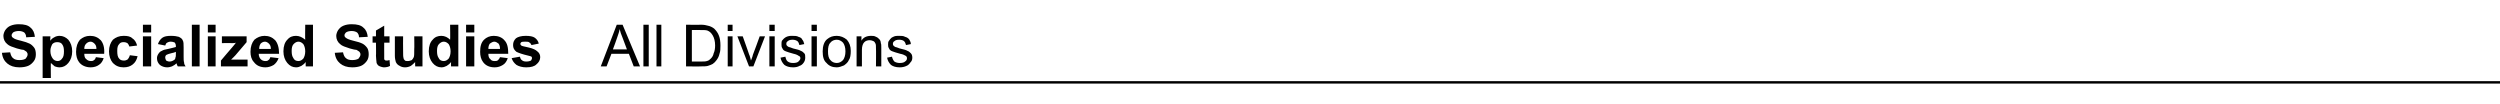<?xml version="1.0" standalone="no"?>
<!DOCTYPE svg PUBLIC "-//W3C//DTD SVG 1.1//EN" "http://www.w3.org/Graphics/SVG/1.1/DTD/svg11.dtd">
<svg xmlns="http://www.w3.org/2000/svg" version="1.1" width="516px" height="21.5px" viewBox="0 -5 516 21.5" style="top:-5px">
  <desc>Specialized Studies All Divisions</desc>
  <defs/>
  <g class="svg-textframe-paragraphrules">
    <line class="svg-paragraph-rulebelow" y1="12" y2="12" x1="0" x2="516" stroke="#000" stroke-width="0.5"/>
  </g>
  <g id="Polygon27970">
    <path d="M 0.4 5.9 C 0.4 5.9 2.1 5.8 2.1 5.8 C 2.2 6.3 2.4 6.8 2.7 7 C 3 7.3 3.5 7.4 4 7.4 C 4.6 7.4 5 7.3 5.3 7.1 C 5.5 6.8 5.7 6.6 5.7 6.2 C 5.7 6 5.6 5.9 5.5 5.7 C 5.4 5.6 5.2 5.5 4.9 5.3 C 4.7 5.3 4.2 5.2 3.5 5 C 2.6 4.7 1.9 4.5 1.5 4.1 C 1 3.7 0.7 3.1 0.7 2.4 C 0.7 2 0.9 1.5 1.1 1.2 C 1.4 0.8 1.7 0.5 2.2 0.3 C 2.7 0.1 3.2 0 3.9 0 C 5 0 5.8 0.2 6.3 0.7 C 6.9 1.2 7.1 1.8 7.2 2.6 C 7.2 2.6 5.4 2.7 5.4 2.7 C 5.4 2.2 5.2 1.9 5 1.7 C 4.7 1.5 4.3 1.4 3.9 1.4 C 3.4 1.4 3 1.5 2.7 1.7 C 2.5 1.9 2.4 2.1 2.4 2.3 C 2.4 2.5 2.5 2.7 2.7 2.8 C 2.9 3 3.4 3.2 4.3 3.4 C 5.1 3.6 5.7 3.8 6.1 4 C 6.5 4.2 6.8 4.5 7.1 4.9 C 7.3 5.2 7.4 5.7 7.4 6.2 C 7.4 6.7 7.3 7.2 7 7.6 C 6.7 8 6.3 8.4 5.8 8.6 C 5.3 8.8 4.7 8.9 4 8.9 C 2.9 8.9 2.1 8.6 1.5 8.1 C 0.9 7.6 0.5 6.9 0.4 5.9 Z M 8.8 2.5 L 10.4 2.5 C 10.4 2.5 10.35 3.43 10.4 3.4 C 10.6 3.1 10.8 2.9 11.2 2.7 C 11.5 2.5 11.9 2.4 12.3 2.4 C 13 2.4 13.6 2.7 14.1 3.2 C 14.6 3.8 14.9 4.6 14.9 5.6 C 14.9 6.6 14.6 7.4 14.1 8 C 13.6 8.6 13 8.9 12.3 8.9 C 11.9 8.9 11.6 8.8 11.3 8.7 C 11.1 8.5 10.8 8.3 10.5 8 C 10.46 7.97 10.5 11.1 10.5 11.1 L 8.8 11.1 L 8.8 2.5 Z M 10.4 5.5 C 10.4 6.2 10.6 6.7 10.9 7.1 C 11.1 7.4 11.5 7.6 11.9 7.6 C 12.3 7.6 12.6 7.4 12.8 7.1 C 13.1 6.8 13.2 6.3 13.2 5.6 C 13.2 4.9 13.1 4.5 12.8 4.1 C 12.6 3.8 12.2 3.7 11.8 3.7 C 11.4 3.7 11.1 3.8 10.8 4.1 C 10.6 4.5 10.4 4.9 10.4 5.5 Z M 19.8 6.8 C 19.8 6.8 21.4 7 21.4 7 C 21.2 7.6 20.9 8.1 20.4 8.4 C 20 8.7 19.4 8.9 18.7 8.9 C 17.7 8.9 16.8 8.5 16.3 7.8 C 15.9 7.3 15.7 6.5 15.7 5.7 C 15.7 4.6 16 3.8 16.5 3.2 C 17.1 2.7 17.7 2.4 18.6 2.4 C 19.5 2.4 20.2 2.7 20.8 3.3 C 21.3 3.9 21.6 4.8 21.5 6.1 C 21.5 6.1 17.4 6.1 17.4 6.1 C 17.4 6.6 17.5 7 17.8 7.2 C 18.1 7.5 18.4 7.6 18.8 7.6 C 19 7.6 19.2 7.6 19.4 7.4 C 19.6 7.3 19.7 7.1 19.8 6.8 Z M 19.9 5.1 C 19.9 4.6 19.8 4.3 19.5 4 C 19.3 3.8 19 3.6 18.7 3.6 C 18.3 3.6 18 3.8 17.8 4 C 17.5 4.3 17.4 4.6 17.4 5.1 C 17.4 5.1 19.9 5.1 19.9 5.1 Z M 28.3 4.4 C 28.3 4.4 26.7 4.6 26.7 4.6 C 26.6 4.3 26.5 4.1 26.3 3.9 C 26.1 3.8 25.9 3.7 25.5 3.7 C 25.1 3.7 24.8 3.8 24.6 4.1 C 24.3 4.4 24.2 4.8 24.2 5.5 C 24.2 6.3 24.3 6.8 24.6 7.1 C 24.8 7.4 25.2 7.5 25.6 7.5 C 25.9 7.5 26.1 7.4 26.3 7.3 C 26.5 7.1 26.7 6.8 26.8 6.4 C 26.8 6.4 28.4 6.6 28.4 6.6 C 28.2 7.4 27.9 7.9 27.4 8.3 C 26.9 8.7 26.3 8.9 25.5 8.9 C 24.6 8.9 23.9 8.6 23.3 8 C 22.8 7.4 22.5 6.6 22.5 5.6 C 22.5 4.6 22.8 3.8 23.3 3.2 C 23.9 2.7 24.6 2.4 25.5 2.4 C 26.3 2.4 26.9 2.5 27.3 2.9 C 27.8 3.2 28.1 3.7 28.3 4.4 Z M 29.5 1.7 L 29.5 0.1 L 31.2 0.1 L 31.2 1.7 L 29.5 1.7 Z M 29.5 8.7 L 29.5 2.5 L 31.2 2.5 L 31.2 8.7 L 29.5 8.7 Z M 34.1 4.4 C 34.1 4.4 32.6 4.1 32.6 4.1 C 32.8 3.5 33.1 3.1 33.5 2.8 C 33.9 2.5 34.5 2.4 35.3 2.4 C 36 2.4 36.6 2.5 36.9 2.6 C 37.3 2.8 37.6 3 37.7 3.3 C 37.9 3.6 37.9 4.1 37.9 4.8 C 37.9 4.8 37.9 6.7 37.9 6.7 C 37.9 7.2 37.9 7.6 38 7.9 C 38 8.2 38.1 8.4 38.3 8.7 C 38.3 8.7 36.7 8.7 36.7 8.7 C 36.6 8.6 36.6 8.5 36.5 8.3 C 36.5 8.2 36.5 8.1 36.4 8.1 C 36.2 8.3 35.9 8.5 35.5 8.7 C 35.2 8.8 34.9 8.9 34.5 8.9 C 33.9 8.9 33.4 8.7 33 8.4 C 32.6 8 32.4 7.6 32.4 7 C 32.4 6.7 32.5 6.4 32.7 6.1 C 32.9 5.8 33.1 5.6 33.4 5.5 C 33.7 5.3 34.1 5.2 34.7 5.1 C 35.5 4.9 36 4.8 36.3 4.7 C 36.3 4.7 36.3 4.5 36.3 4.5 C 36.3 4.2 36.2 4 36.1 3.8 C 35.9 3.7 35.6 3.6 35.2 3.6 C 34.9 3.6 34.7 3.7 34.5 3.8 C 34.3 3.9 34.2 4.1 34.1 4.4 Z M 36.3 5.7 C 36.1 5.8 35.8 5.9 35.3 6 C 34.9 6.1 34.6 6.2 34.4 6.3 C 34.2 6.4 34.1 6.6 34.1 6.9 C 34.1 7.1 34.2 7.3 34.3 7.5 C 34.5 7.6 34.7 7.7 35 7.7 C 35.3 7.7 35.6 7.6 35.9 7.4 C 36.1 7.3 36.2 7.1 36.2 6.9 C 36.3 6.7 36.3 6.5 36.3 6.1 C 36.3 6.1 36.3 5.7 36.3 5.7 Z M 39.6 8.7 L 39.6 0.1 L 41.2 0.1 L 41.2 8.7 L 39.6 8.7 Z M 42.9 1.7 L 42.9 0.1 L 44.5 0.1 L 44.5 1.7 L 42.9 1.7 Z M 42.9 8.7 L 42.9 2.5 L 44.5 2.5 L 44.5 8.7 L 42.9 8.7 Z M 45.6 8.7 L 45.6 7.5 C 45.6 7.5 47.89 4.78 47.9 4.8 C 48.3 4.3 48.6 4 48.7 3.8 C 48.5 3.9 48.3 3.9 48 3.9 C 47.98 3.87 45.8 3.9 45.8 3.9 L 45.8 2.5 L 50.9 2.5 L 50.9 3.7 L 48.6 6.4 C 48.6 6.4 47.71 7.33 47.7 7.3 C 48.2 7.3 48.5 7.3 48.6 7.3 C 48.56 7.29 51.1 7.3 51.1 7.3 L 51.1 8.7 L 45.6 8.7 Z M 55.8 6.8 C 55.8 6.8 57.5 7 57.5 7 C 57.3 7.6 56.9 8.1 56.5 8.4 C 56 8.7 55.4 8.9 54.8 8.9 C 53.7 8.9 52.9 8.5 52.4 7.8 C 51.9 7.3 51.7 6.5 51.7 5.7 C 51.7 4.6 52 3.8 52.5 3.2 C 53.1 2.7 53.8 2.4 54.6 2.4 C 55.5 2.4 56.2 2.7 56.8 3.3 C 57.3 3.9 57.6 4.8 57.6 6.1 C 57.6 6.1 53.4 6.1 53.4 6.1 C 53.4 6.6 53.6 7 53.8 7.2 C 54.1 7.5 54.4 7.6 54.8 7.6 C 55 7.6 55.2 7.6 55.4 7.4 C 55.6 7.3 55.7 7.1 55.8 6.8 Z M 55.9 5.1 C 55.9 4.6 55.8 4.3 55.5 4 C 55.3 3.8 55 3.6 54.7 3.6 C 54.3 3.6 54 3.8 53.8 4 C 53.6 4.3 53.5 4.6 53.5 5.1 C 53.5 5.1 55.9 5.1 55.9 5.1 Z M 64.6 8.7 L 63.1 8.7 C 63.1 8.7 63.07 7.82 63.1 7.8 C 62.8 8.2 62.5 8.4 62.2 8.6 C 61.8 8.8 61.5 8.9 61.1 8.9 C 60.4 8.9 59.8 8.6 59.3 8 C 58.8 7.4 58.5 6.6 58.5 5.6 C 58.5 4.5 58.8 3.7 59.3 3.2 C 59.8 2.6 60.4 2.4 61.1 2.4 C 61.8 2.4 62.4 2.7 63 3.2 C 62.95 3.24 63 0.1 63 0.1 L 64.6 0.1 L 64.6 8.7 Z M 60.2 5.5 C 60.2 6.2 60.3 6.6 60.5 6.9 C 60.7 7.4 61.1 7.6 61.6 7.6 C 62 7.6 62.3 7.4 62.6 7.1 C 62.8 6.8 63 6.3 63 5.6 C 63 4.9 62.8 4.4 62.6 4.1 C 62.3 3.8 62 3.6 61.6 3.6 C 61.2 3.6 60.9 3.8 60.6 4.1 C 60.3 4.4 60.2 4.9 60.2 5.5 Z M 69.1 5.9 C 69.1 5.9 70.8 5.8 70.8 5.8 C 70.9 6.3 71.1 6.8 71.4 7 C 71.7 7.3 72.2 7.4 72.7 7.4 C 73.2 7.4 73.7 7.3 74 7.1 C 74.2 6.8 74.4 6.6 74.4 6.2 C 74.4 6 74.3 5.9 74.2 5.7 C 74.1 5.6 73.9 5.5 73.6 5.3 C 73.4 5.3 72.9 5.2 72.2 5 C 71.3 4.7 70.6 4.5 70.2 4.1 C 69.7 3.7 69.4 3.1 69.4 2.4 C 69.4 2 69.6 1.5 69.8 1.2 C 70.1 0.8 70.4 0.5 70.9 0.3 C 71.4 0.1 71.9 0 72.6 0 C 73.7 0 74.5 0.2 75 0.7 C 75.6 1.2 75.8 1.8 75.9 2.6 C 75.9 2.6 74.1 2.7 74.1 2.7 C 74.1 2.2 73.9 1.9 73.7 1.7 C 73.4 1.5 73 1.4 72.6 1.4 C 72.1 1.4 71.7 1.5 71.4 1.7 C 71.2 1.9 71.1 2.1 71.1 2.3 C 71.1 2.5 71.2 2.7 71.4 2.8 C 71.6 3 72.1 3.2 72.9 3.4 C 73.8 3.6 74.4 3.8 74.8 4 C 75.2 4.2 75.5 4.5 75.8 4.9 C 76 5.2 76.1 5.7 76.1 6.2 C 76.1 6.7 76 7.2 75.7 7.6 C 75.4 8 75 8.4 74.5 8.6 C 74 8.8 73.4 8.9 72.7 8.9 C 71.6 8.9 70.8 8.6 70.2 8.1 C 69.6 7.6 69.2 6.9 69.1 5.9 Z M 80.4 2.5 L 80.4 3.8 L 79.3 3.8 C 79.3 3.8 79.29 6.33 79.3 6.3 C 79.3 6.8 79.3 7.1 79.3 7.2 C 79.3 7.3 79.4 7.4 79.5 7.4 C 79.5 7.5 79.6 7.5 79.7 7.5 C 79.9 7.5 80.1 7.5 80.4 7.4 C 80.4 7.4 80.5 8.6 80.5 8.6 C 80.2 8.8 79.7 8.9 79.2 8.9 C 79 8.9 78.7 8.8 78.4 8.7 C 78.2 8.6 78 8.5 77.9 8.3 C 77.8 8.2 77.7 8 77.7 7.7 C 77.7 7.5 77.6 7.1 77.6 6.5 C 77.64 6.54 77.6 3.8 77.6 3.8 L 76.9 3.8 L 76.9 2.5 L 77.6 2.5 L 77.6 1.3 L 79.3 0.3 L 79.3 2.5 L 80.4 2.5 Z M 85.7 8.7 C 85.7 8.7 85.65 7.8 85.7 7.8 C 85.4 8.1 85.1 8.4 84.8 8.6 C 84.4 8.8 84 8.9 83.6 8.9 C 83.2 8.9 82.8 8.8 82.5 8.6 C 82.1 8.4 81.9 8.2 81.7 7.8 C 81.6 7.5 81.5 7 81.5 6.5 C 81.52 6.45 81.5 2.5 81.5 2.5 L 83.2 2.5 C 83.2 2.5 83.17 5.37 83.2 5.4 C 83.2 6.2 83.2 6.8 83.3 7 C 83.3 7.2 83.4 7.3 83.6 7.5 C 83.7 7.6 84 7.6 84.2 7.6 C 84.5 7.6 84.7 7.5 85 7.4 C 85.2 7.2 85.3 7 85.4 6.8 C 85.5 6.6 85.5 6 85.5 5.1 C 85.54 5.14 85.5 2.5 85.5 2.5 L 87.2 2.5 L 87.2 8.7 L 85.7 8.7 Z M 94.6 8.7 L 93.1 8.7 C 93.1 8.7 93.06 7.82 93.1 7.8 C 92.8 8.2 92.5 8.4 92.2 8.6 C 91.8 8.8 91.5 8.9 91.1 8.9 C 90.4 8.9 89.8 8.6 89.3 8 C 88.8 7.4 88.5 6.6 88.5 5.6 C 88.5 4.5 88.8 3.7 89.3 3.2 C 89.8 2.6 90.4 2.4 91.1 2.4 C 91.8 2.4 92.4 2.7 92.9 3.2 C 92.95 3.24 92.9 0.1 92.9 0.1 L 94.6 0.1 L 94.6 8.7 Z M 90.2 5.5 C 90.2 6.2 90.3 6.6 90.5 6.9 C 90.7 7.4 91.1 7.6 91.6 7.6 C 92 7.6 92.3 7.4 92.6 7.1 C 92.8 6.8 93 6.3 93 5.6 C 93 4.9 92.8 4.4 92.6 4.1 C 92.3 3.8 92 3.6 91.6 3.6 C 91.2 3.6 90.9 3.8 90.6 4.1 C 90.3 4.4 90.2 4.9 90.2 5.5 Z M 96.2 1.7 L 96.2 0.1 L 97.9 0.1 L 97.9 1.7 L 96.2 1.7 Z M 96.2 8.7 L 96.2 2.5 L 97.9 2.5 L 97.9 8.7 L 96.2 8.7 Z M 103.2 6.8 C 103.2 6.8 104.8 7 104.8 7 C 104.6 7.6 104.3 8.1 103.8 8.4 C 103.3 8.7 102.8 8.9 102.1 8.9 C 101 8.9 100.2 8.5 99.7 7.8 C 99.3 7.3 99.1 6.5 99.1 5.7 C 99.1 4.6 99.3 3.8 99.9 3.2 C 100.4 2.7 101.1 2.4 101.9 2.4 C 102.8 2.4 103.6 2.7 104.1 3.3 C 104.7 3.9 104.9 4.8 104.9 6.1 C 104.9 6.1 100.8 6.1 100.8 6.1 C 100.8 6.6 100.9 7 101.2 7.2 C 101.4 7.5 101.7 7.6 102.1 7.6 C 102.4 7.6 102.6 7.6 102.8 7.4 C 102.9 7.3 103.1 7.1 103.2 6.8 Z M 103.2 5.1 C 103.2 4.6 103.1 4.3 102.9 4 C 102.6 3.8 102.4 3.6 102 3.6 C 101.7 3.6 101.4 3.8 101.1 4 C 100.9 4.3 100.8 4.6 100.8 5.1 C 100.8 5.1 103.2 5.1 103.2 5.1 Z M 105.6 7 C 105.6 7 107.3 6.7 107.3 6.7 C 107.4 7 107.5 7.3 107.7 7.4 C 107.9 7.6 108.2 7.7 108.6 7.7 C 109.1 7.7 109.4 7.6 109.6 7.5 C 109.7 7.3 109.8 7.2 109.8 7 C 109.8 6.9 109.8 6.8 109.7 6.7 C 109.6 6.6 109.4 6.6 109.1 6.5 C 107.8 6.2 107 5.9 106.6 5.7 C 106.1 5.3 105.9 4.9 105.9 4.3 C 105.9 3.7 106.1 3.3 106.5 2.9 C 106.9 2.6 107.6 2.4 108.5 2.4 C 109.3 2.4 110 2.5 110.4 2.8 C 110.8 3.1 111.1 3.5 111.2 4 C 111.2 4 109.7 4.3 109.7 4.3 C 109.6 4.1 109.5 3.9 109.3 3.8 C 109.1 3.6 108.9 3.6 108.5 3.6 C 108.1 3.6 107.8 3.6 107.6 3.7 C 107.5 3.8 107.4 3.9 107.4 4.1 C 107.4 4.2 107.5 4.3 107.6 4.4 C 107.7 4.5 108.2 4.6 109.1 4.8 C 110 5 110.6 5.3 110.9 5.6 C 111.3 5.9 111.5 6.3 111.5 6.8 C 111.5 7.4 111.2 7.9 110.7 8.3 C 110.3 8.7 109.6 8.9 108.6 8.9 C 107.8 8.9 107.1 8.7 106.6 8.4 C 106.1 8 105.8 7.6 105.6 7 Z M 124 8.7 L 127.3 0.1 L 128.5 0.1 L 132.1 8.7 L 130.8 8.7 L 129.8 6.1 L 126.2 6.1 L 125.2 8.7 L 124 8.7 Z M 126.5 5.2 L 129.4 5.2 C 129.4 5.2 128.51 2.83 128.5 2.8 C 128.2 2.1 128 1.5 127.9 1 C 127.8 1.6 127.6 2.1 127.4 2.7 C 127.44 2.69 126.5 5.2 126.5 5.2 Z M 132.8 8.7 L 132.8 0.1 L 133.9 0.1 L 133.9 8.7 L 132.8 8.7 Z M 135.5 8.7 L 135.5 0.1 L 136.5 0.1 L 136.5 8.7 L 135.5 8.7 Z M 141.6 8.7 L 141.6 0.1 C 141.6 0.1 144.59 0.15 144.6 0.1 C 145.3 0.1 145.8 0.2 146.1 0.3 C 146.6 0.4 147 0.6 147.4 0.9 C 147.8 1.3 148.2 1.8 148.4 2.4 C 148.6 2.9 148.7 3.6 148.7 4.4 C 148.7 5 148.7 5.6 148.5 6.1 C 148.4 6.6 148.2 7 147.9 7.4 C 147.7 7.7 147.4 8 147.1 8.2 C 146.9 8.3 146.5 8.5 146.1 8.6 C 145.7 8.7 145.3 8.7 144.7 8.7 C 144.73 8.74 141.6 8.7 141.6 8.7 Z M 142.8 7.7 C 142.8 7.7 144.6 7.72 144.6 7.7 C 145.2 7.7 145.6 7.7 145.9 7.6 C 146.3 7.5 146.5 7.3 146.7 7.1 C 147 6.8 147.2 6.5 147.3 6 C 147.5 5.6 147.6 5 147.6 4.4 C 147.6 3.5 147.4 2.8 147.1 2.3 C 146.8 1.8 146.5 1.5 146 1.3 C 145.7 1.2 145.2 1.2 144.6 1.2 C 144.57 1.16 142.8 1.2 142.8 1.2 L 142.8 7.7 Z M 150.2 1.4 L 150.2 0.1 L 151.2 0.1 L 151.2 1.4 L 150.2 1.4 Z M 150.2 8.7 L 150.2 2.5 L 151.2 2.5 L 151.2 8.7 L 150.2 8.7 Z M 154.6 8.7 L 152.2 2.5 L 153.3 2.5 C 153.3 2.5 154.64 6.24 154.6 6.2 C 154.8 6.6 154.9 7.1 155 7.5 C 155.1 7.2 155.3 6.8 155.4 6.3 C 155.43 6.31 156.8 2.5 156.8 2.5 L 157.9 2.5 L 155.5 8.7 L 154.6 8.7 Z M 158.8 1.4 L 158.8 0.1 L 159.9 0.1 L 159.9 1.4 L 158.8 1.4 Z M 158.8 8.7 L 158.8 2.5 L 159.9 2.5 L 159.9 8.7 L 158.8 8.7 Z M 161.1 6.9 C 161.1 6.9 162.1 6.7 162.1 6.7 C 162.2 7.1 162.3 7.5 162.6 7.7 C 162.9 7.9 163.2 8 163.7 8 C 164.2 8 164.6 7.9 164.8 7.7 C 165 7.5 165.2 7.3 165.2 7 C 165.2 6.8 165.1 6.6 164.8 6.5 C 164.7 6.4 164.3 6.2 163.8 6.1 C 163 5.9 162.5 5.7 162.2 5.6 C 161.9 5.5 161.6 5.3 161.5 5 C 161.3 4.7 161.3 4.5 161.3 4.2 C 161.3 3.9 161.3 3.6 161.4 3.4 C 161.6 3.2 161.7 3 162 2.8 C 162.1 2.7 162.3 2.6 162.6 2.5 C 162.9 2.4 163.2 2.4 163.5 2.4 C 164 2.4 164.5 2.4 164.8 2.6 C 165.2 2.7 165.5 2.9 165.6 3.2 C 165.8 3.4 165.9 3.7 166 4.1 C 166 4.1 165 4.3 165 4.3 C 164.9 3.9 164.8 3.7 164.6 3.5 C 164.3 3.3 164 3.2 163.6 3.2 C 163.1 3.2 162.8 3.3 162.6 3.5 C 162.4 3.6 162.3 3.8 162.3 4 C 162.3 4.2 162.3 4.3 162.4 4.4 C 162.5 4.5 162.6 4.6 162.8 4.7 C 162.9 4.7 163.2 4.8 163.7 5 C 164.5 5.2 165 5.3 165.3 5.5 C 165.6 5.6 165.8 5.8 166 6 C 166.2 6.2 166.2 6.5 166.2 6.9 C 166.2 7.3 166.1 7.6 165.9 7.9 C 165.7 8.2 165.4 8.5 165 8.6 C 164.7 8.8 164.2 8.9 163.7 8.9 C 162.9 8.9 162.3 8.7 161.9 8.4 C 161.5 8 161.2 7.5 161.1 6.9 Z M 167.5 1.4 L 167.5 0.1 L 168.6 0.1 L 168.6 1.4 L 167.5 1.4 Z M 167.5 8.7 L 167.5 2.5 L 168.6 2.5 L 168.6 8.7 L 167.5 8.7 Z M 169.8 5.6 C 169.8 4.5 170.1 3.6 170.7 3.1 C 171.3 2.6 171.9 2.4 172.7 2.4 C 173.5 2.4 174.2 2.7 174.8 3.2 C 175.3 3.8 175.6 4.5 175.6 5.5 C 175.6 6.3 175.5 7 175.2 7.4 C 175 7.9 174.6 8.2 174.2 8.5 C 173.7 8.7 173.2 8.9 172.7 8.9 C 171.8 8.9 171.1 8.6 170.6 8 C 170 7.5 169.8 6.7 169.8 5.6 Z M 170.9 5.6 C 170.9 6.4 171 7 171.4 7.4 C 171.7 7.8 172.2 8 172.7 8 C 173.2 8 173.6 7.8 174 7.4 C 174.3 7 174.5 6.4 174.5 5.6 C 174.5 4.8 174.3 4.2 174 3.8 C 173.6 3.4 173.2 3.2 172.7 3.2 C 172.2 3.2 171.7 3.4 171.4 3.8 C 171 4.2 170.9 4.8 170.9 5.6 Z M 176.8 8.7 L 176.8 2.5 L 177.8 2.5 C 177.8 2.5 177.79 3.4 177.8 3.4 C 178.2 2.7 178.9 2.4 179.8 2.4 C 180.1 2.4 180.5 2.4 180.8 2.6 C 181.1 2.7 181.3 2.9 181.5 3.1 C 181.7 3.3 181.8 3.6 181.8 3.9 C 181.9 4.1 181.9 4.4 181.9 4.9 C 181.89 4.91 181.9 8.7 181.9 8.7 L 180.8 8.7 C 180.8 8.7 180.84 4.95 180.8 5 C 180.8 4.5 180.8 4.2 180.7 4 C 180.6 3.8 180.5 3.6 180.3 3.5 C 180.1 3.4 179.8 3.3 179.5 3.3 C 179.1 3.3 178.7 3.4 178.4 3.7 C 178.1 4 177.9 4.5 177.9 5.3 C 177.89 5.34 177.9 8.7 177.9 8.7 L 176.8 8.7 Z M 183.1 6.9 C 183.1 6.9 184.1 6.7 184.1 6.7 C 184.2 7.1 184.4 7.5 184.6 7.7 C 184.9 7.9 185.3 8 185.7 8 C 186.2 8 186.6 7.9 186.8 7.7 C 187.1 7.5 187.2 7.3 187.2 7 C 187.2 6.8 187.1 6.6 186.9 6.5 C 186.7 6.4 186.4 6.2 185.8 6.1 C 185 5.9 184.5 5.7 184.2 5.6 C 183.9 5.5 183.6 5.3 183.5 5 C 183.3 4.7 183.3 4.5 183.3 4.2 C 183.3 3.9 183.3 3.6 183.5 3.4 C 183.6 3.2 183.8 3 184 2.8 C 184.1 2.7 184.4 2.6 184.6 2.5 C 184.9 2.4 185.2 2.4 185.6 2.4 C 186 2.4 186.5 2.4 186.8 2.6 C 187.2 2.7 187.5 2.9 187.7 3.2 C 187.8 3.4 188 3.7 188 4.1 C 188 4.1 187 4.3 187 4.3 C 186.9 3.9 186.8 3.7 186.6 3.5 C 186.4 3.3 186 3.2 185.6 3.2 C 185.1 3.2 184.8 3.3 184.6 3.5 C 184.4 3.6 184.3 3.8 184.3 4 C 184.3 4.2 184.3 4.3 184.4 4.4 C 184.5 4.5 184.6 4.6 184.8 4.7 C 184.9 4.7 185.2 4.8 185.7 5 C 186.5 5.2 187 5.3 187.3 5.5 C 187.6 5.6 187.8 5.8 188 6 C 188.2 6.2 188.3 6.5 188.3 6.9 C 188.3 7.3 188.2 7.6 187.9 7.9 C 187.7 8.2 187.4 8.5 187.1 8.6 C 186.7 8.8 186.2 8.9 185.7 8.9 C 184.9 8.9 184.3 8.7 183.9 8.4 C 183.5 8 183.2 7.5 183.1 6.9 Z " stroke="none" fill="#000"/>
  </g>
</svg>